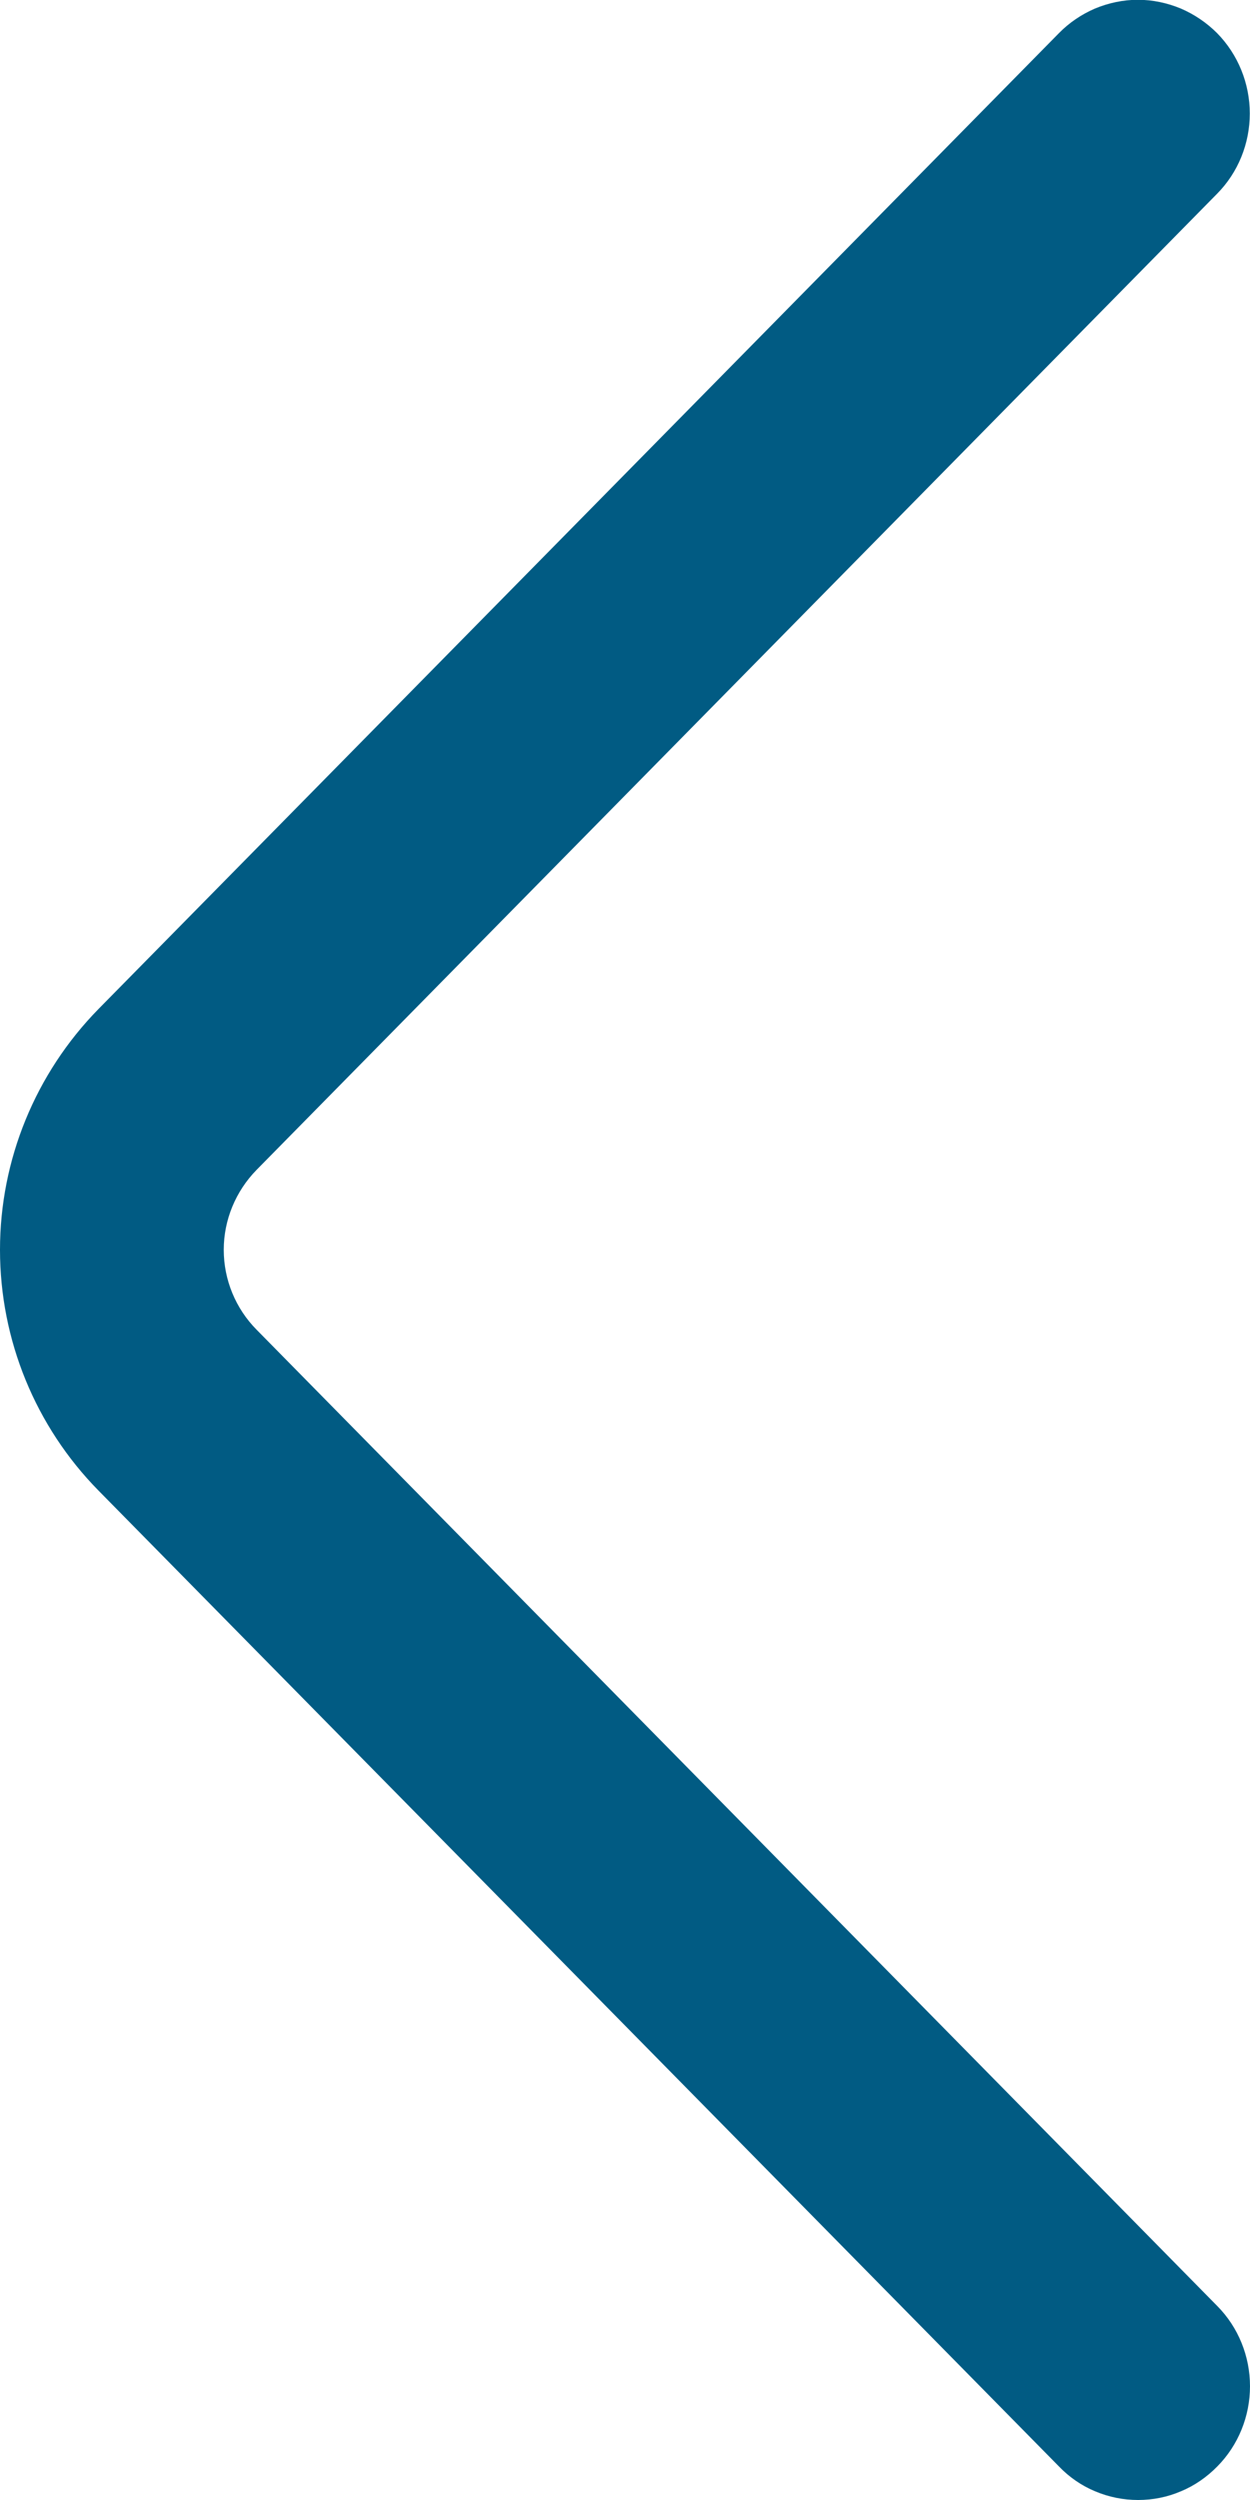 <?xml version="1.0" encoding="UTF-8"?> <svg xmlns="http://www.w3.org/2000/svg" width="6" height="12" viewBox="0 0 6 12" fill="none"> <path d="M5.843 11.069L1.232 6.383C1.131 6.281 1.074 6.143 1.074 5.999C1.074 5.856 1.131 5.718 1.232 5.615L5.842 0.93C5.943 0.828 5.999 0.689 5.999 0.545C5.999 0.401 5.943 0.262 5.842 0.159C5.792 0.109 5.733 0.069 5.668 0.041C5.603 0.014 5.533 -0.001 5.462 -0.001C5.391 -0.001 5.321 0.014 5.256 0.041C5.191 0.069 5.132 0.109 5.083 0.159L0.473 4.843C0.17 5.152 0 5.567 0 5.999C0 6.432 0.17 6.847 0.473 7.155L5.083 11.839C5.132 11.89 5.191 11.931 5.256 11.958C5.322 11.986 5.392 12 5.463 12C5.534 12 5.604 11.986 5.669 11.958C5.734 11.931 5.793 11.89 5.843 11.839C5.944 11.737 6 11.598 6 11.454C6 11.31 5.944 11.171 5.843 11.069Z" fill="#015B83"></path> </svg> 